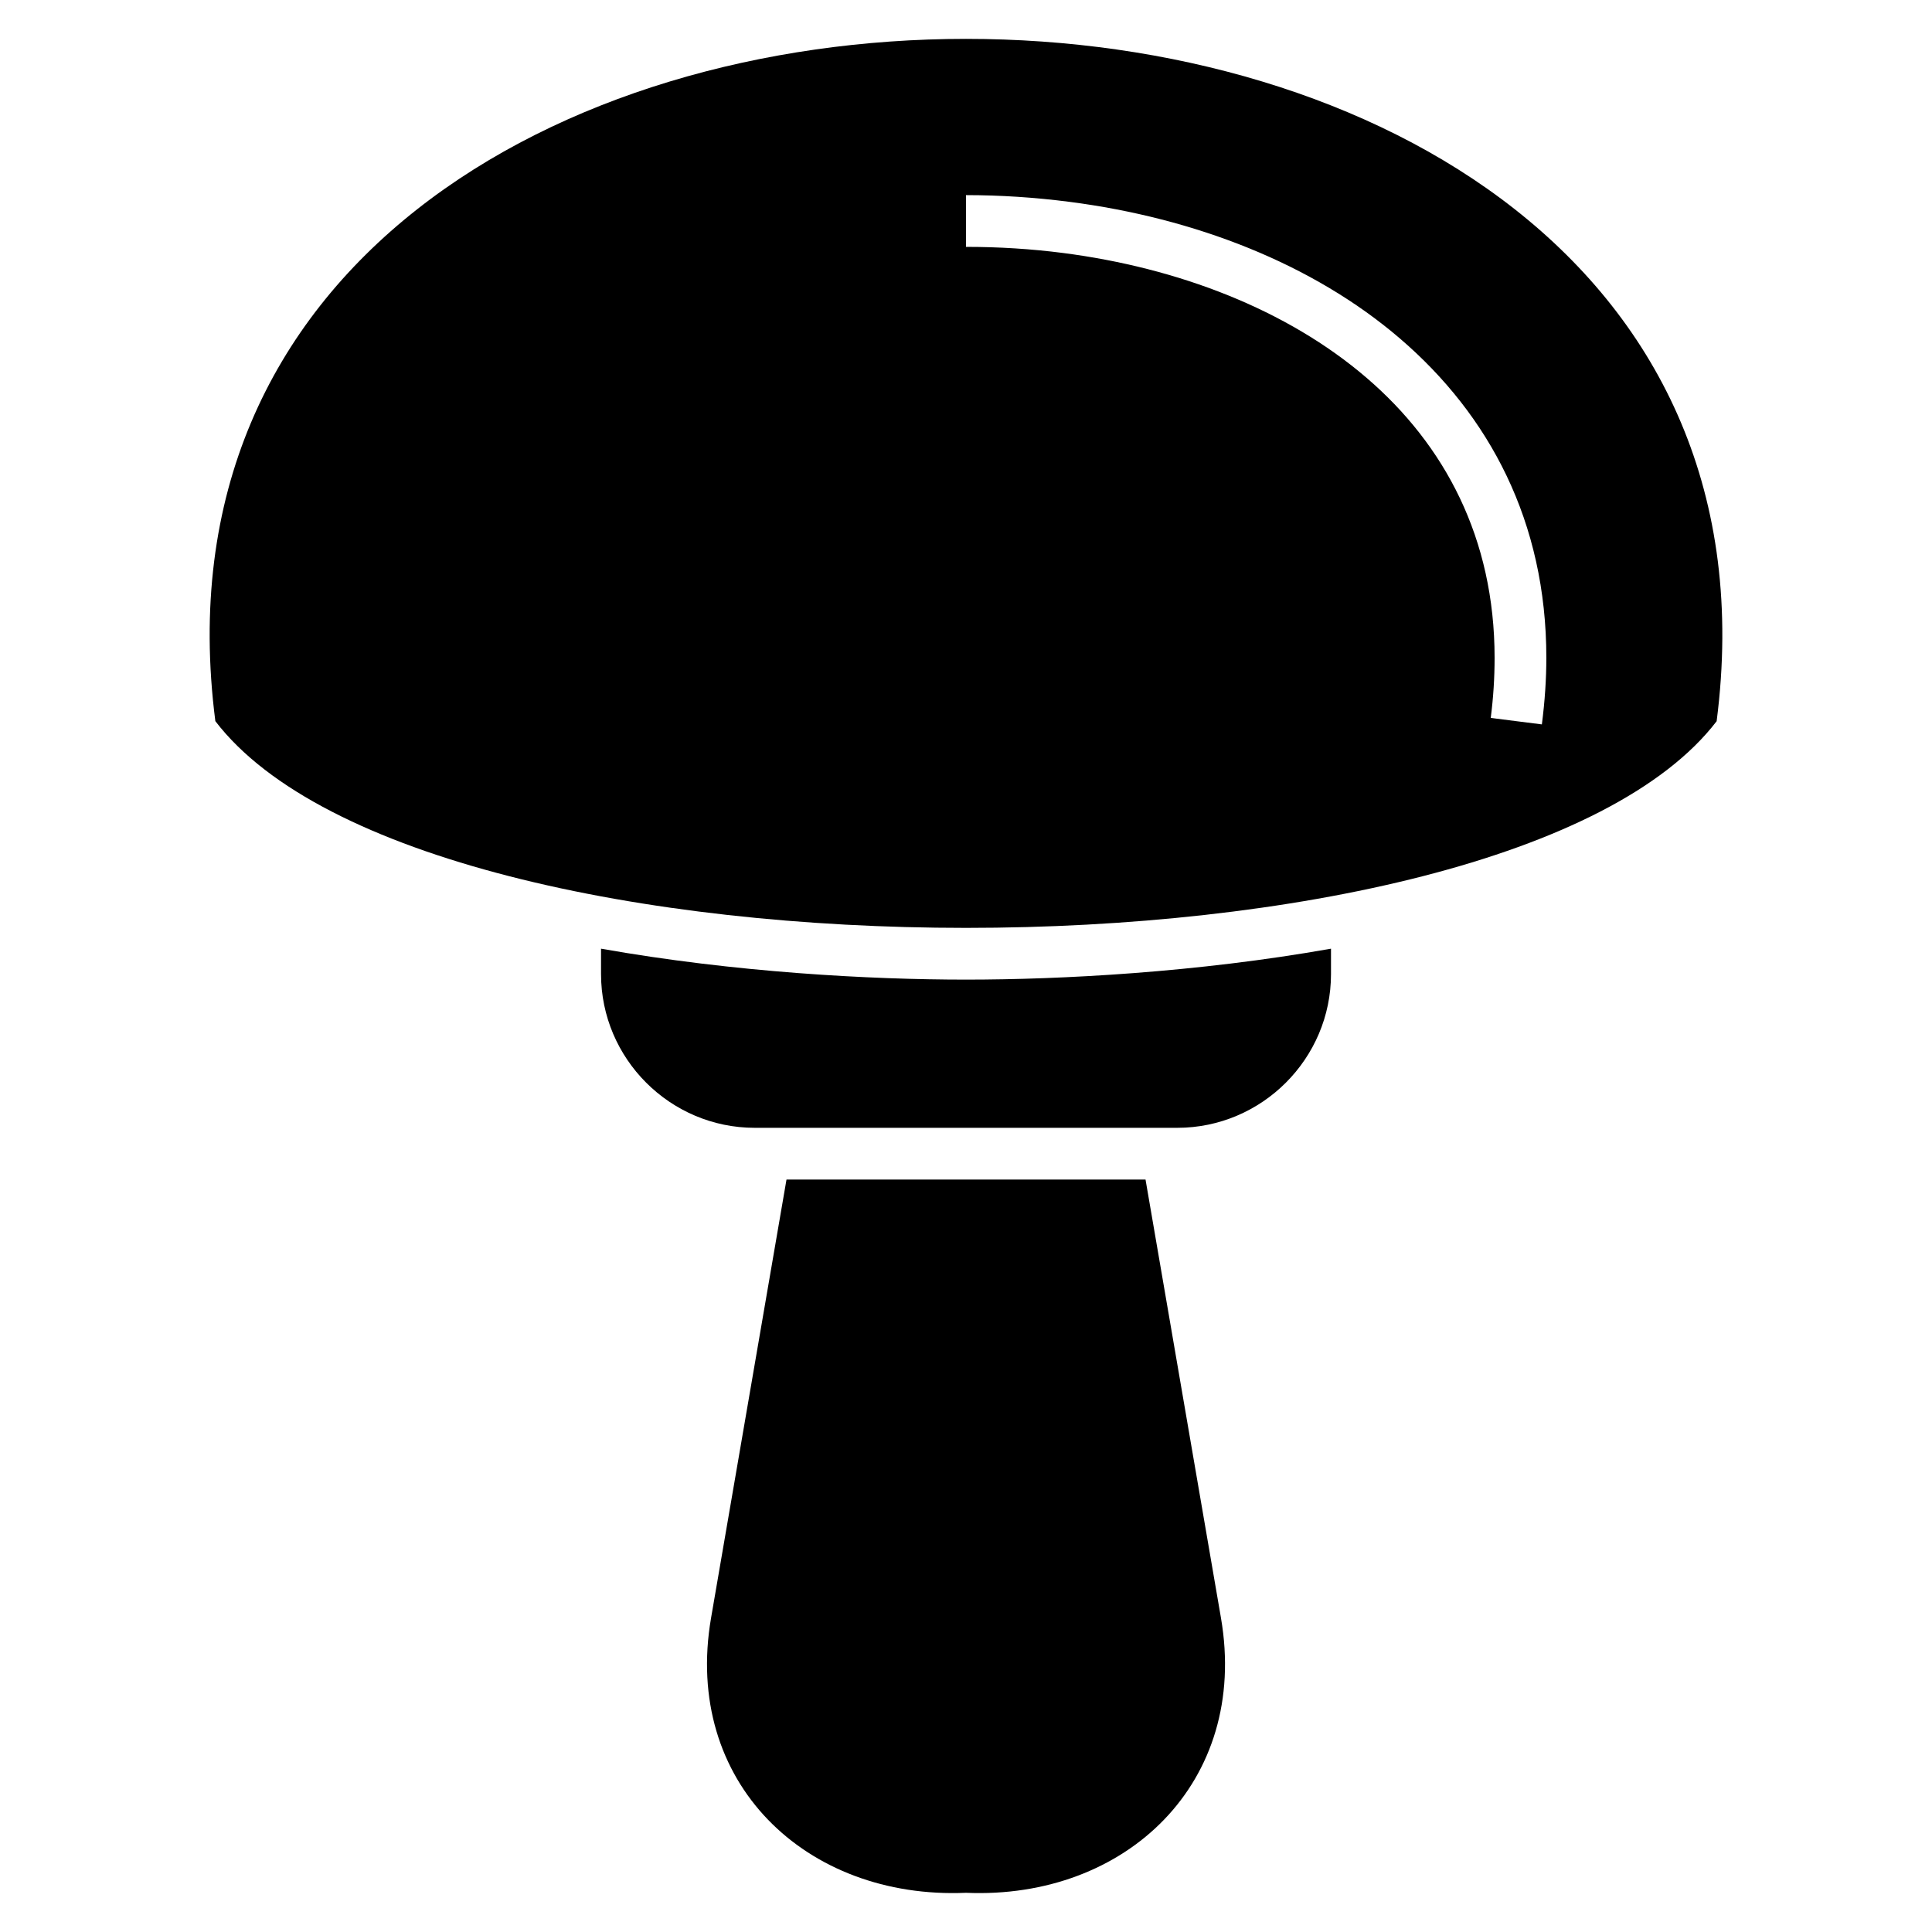 <?xml version="1.0" encoding="UTF-8"?>
<!-- Uploaded to: SVG Repo, www.svgrepo.com, Generator: SVG Repo Mixer Tools -->
<svg fill="#000000" width="800px" height="800px" version="1.1" viewBox="144 144 512 512" xmlns="http://www.w3.org/2000/svg">
 <path d="m598.93 335.11c15.535-120.54-91.699-180.81-198.93-180.81s-214.47 60.266-198.93 180.81c55.875 73.051 341.99 73.051 397.87 0zm-198.93 310.5c42.48 1.828 75.055-29.332 67.57-72.836l-19.992-116.18h-95.148l-19.992 116.18c-7.484 43.504 25.086 74.66 67.57 72.836zm-96.719-250.2v6.746c0 22.402 18.32 40.727 40.727 40.727h111.99c22.402 0 40.73-18.32 40.73-40.727v-6.746c-35.547 6.301-71.391 8.199-96.727 8.199-25.336 0-61.172-1.898-96.719-8.199zm235.78-61.152c0.691-5.356 1.023-10.668 1.023-15.918 0-31.723-13.25-56.465-33.93-74.215-21.113-18.121-49.941-29.152-80.492-33.09-8.332-1.07-16.93-1.613-25.66-1.613v-13.711c9.031 0 18.203 0.594 27.371 1.773 33.098 4.266 64.48 16.352 87.664 36.258 23.617 20.273 38.758 48.48 38.758 84.598 0 5.551-0.387 11.426-1.184 17.633z" fill-rule="evenodd"/>
</svg>